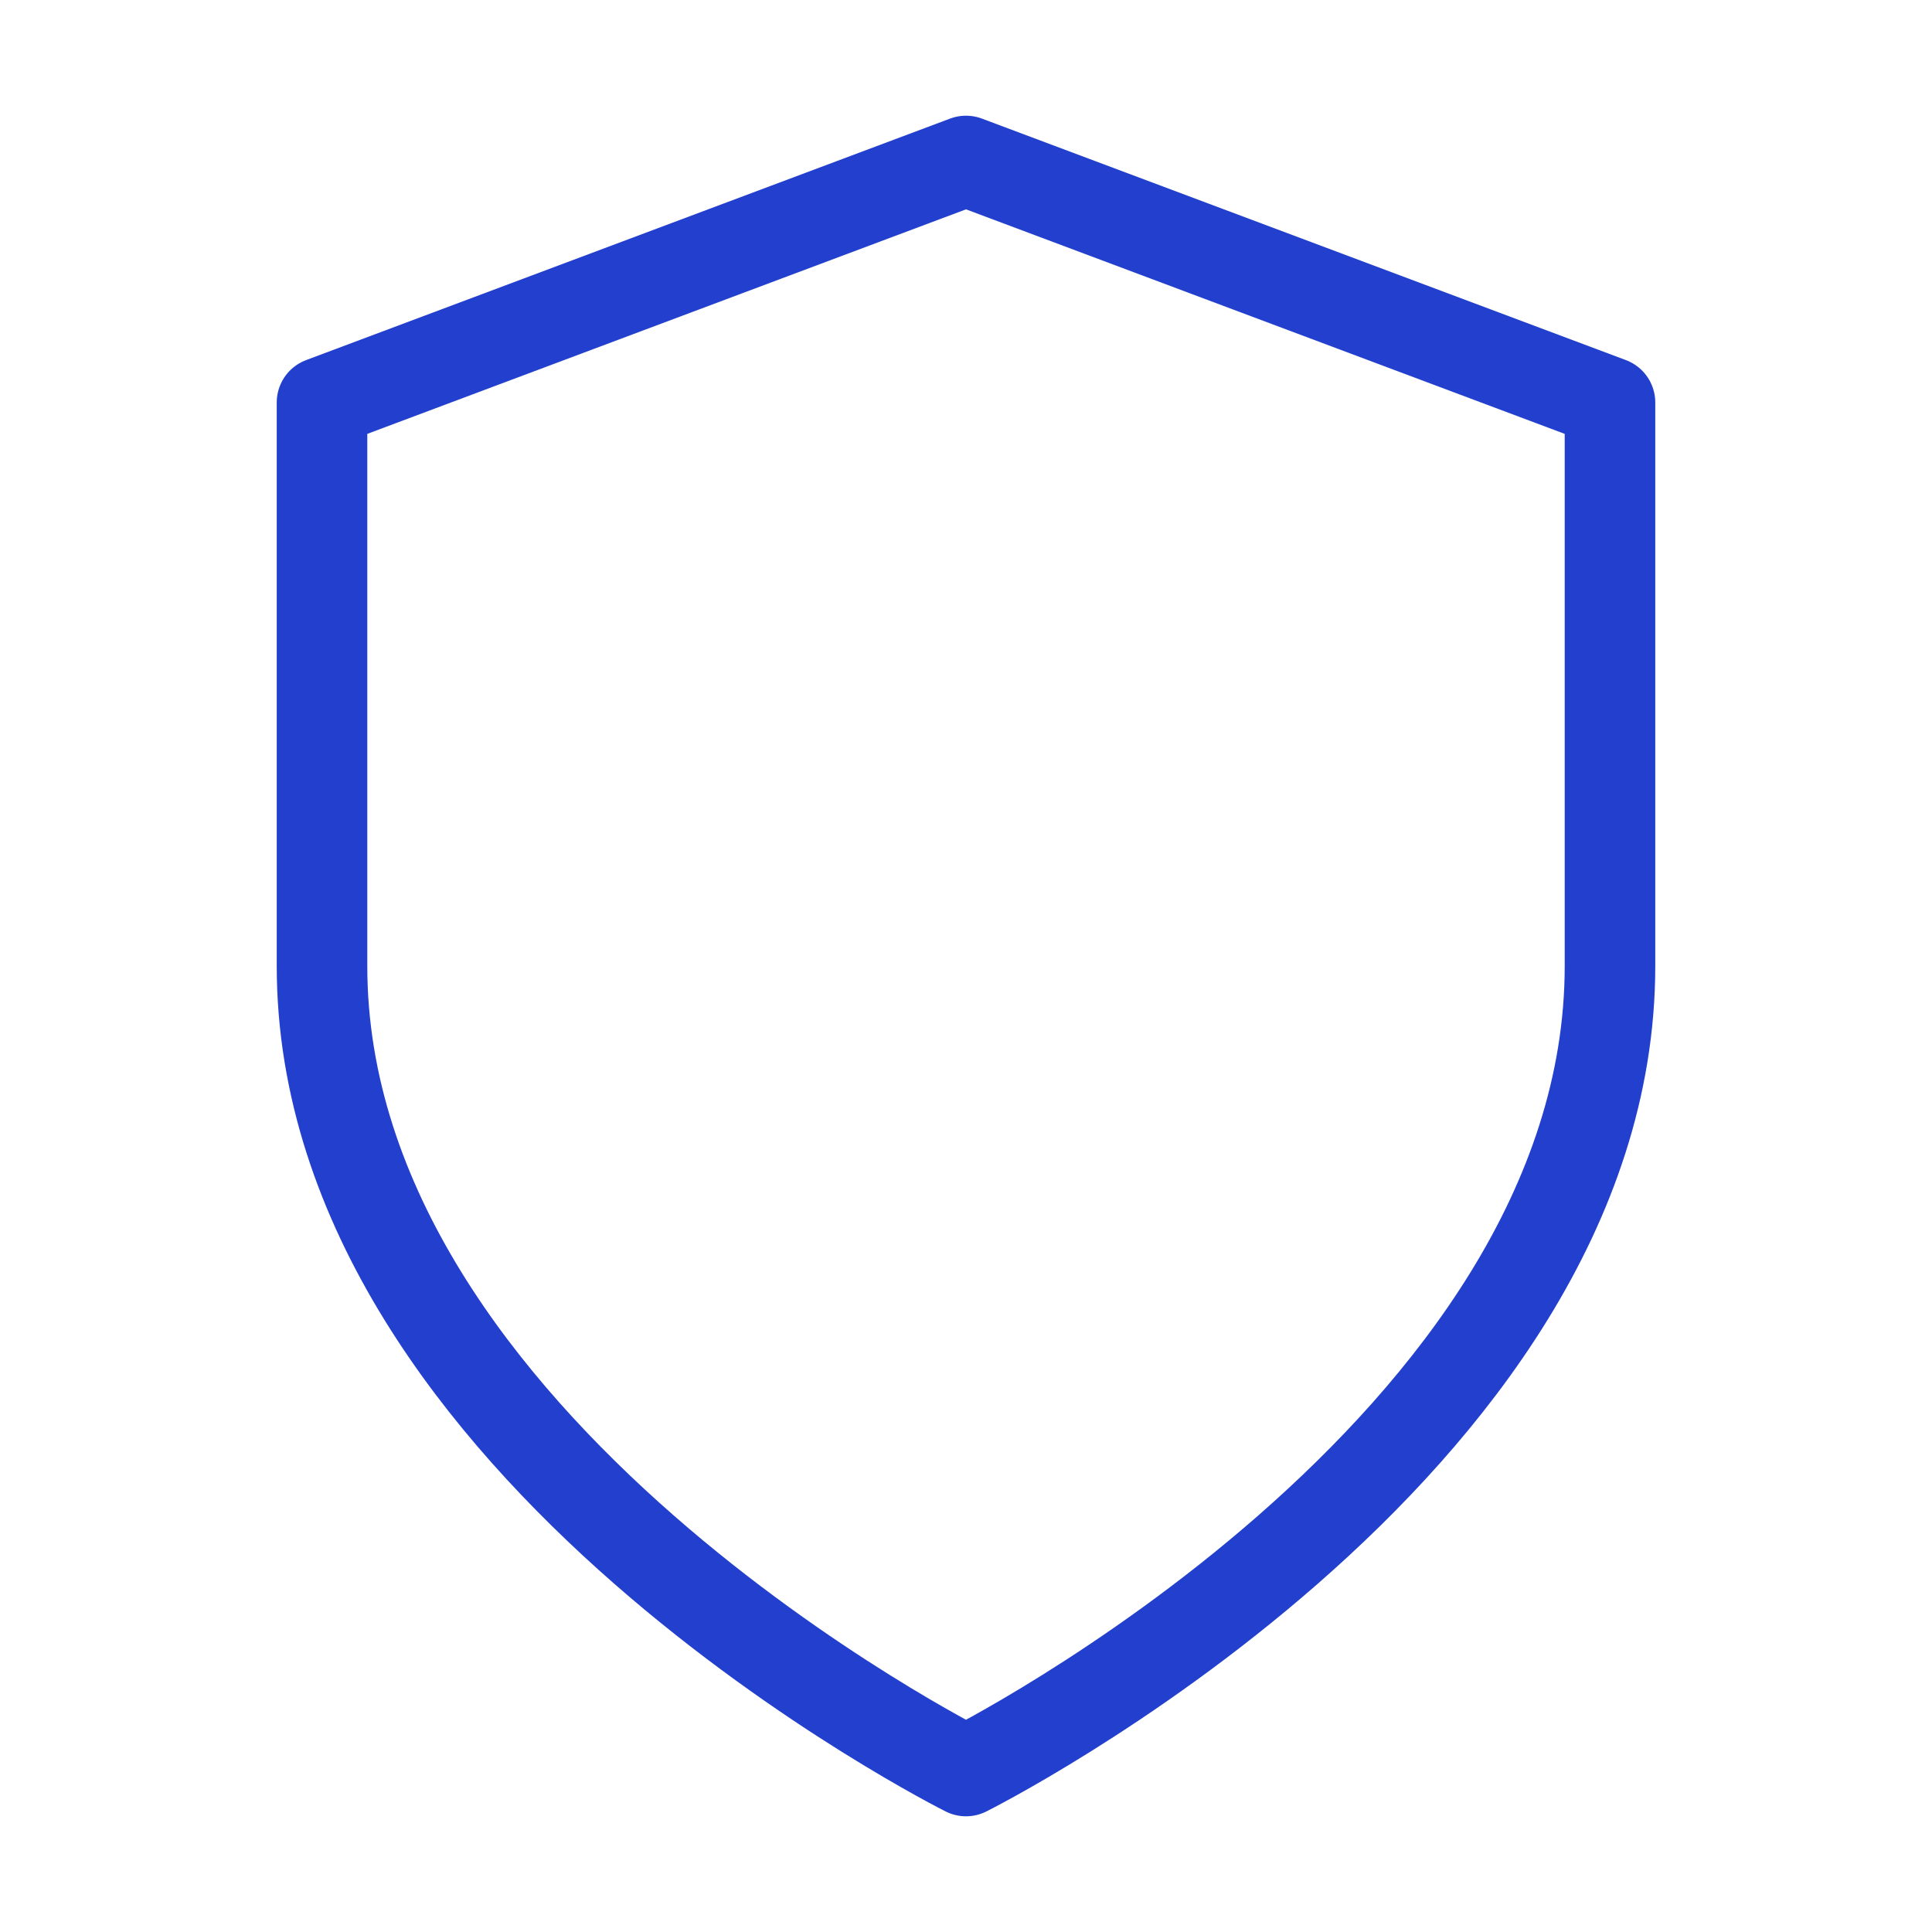 <svg xmlns="http://www.w3.org/2000/svg" width="64" height="64" viewBox="0 0 64 64" fill="none"><path d="M32 58.667C32 58.667 53.333 48 53.333 32V13.333L32 5.333L10.667 13.333V32C10.667 48 32 58.667 32 58.667Z" stroke="#2240CD" stroke-width="3" stroke-linecap="round" stroke-linejoin="round"></path></svg>